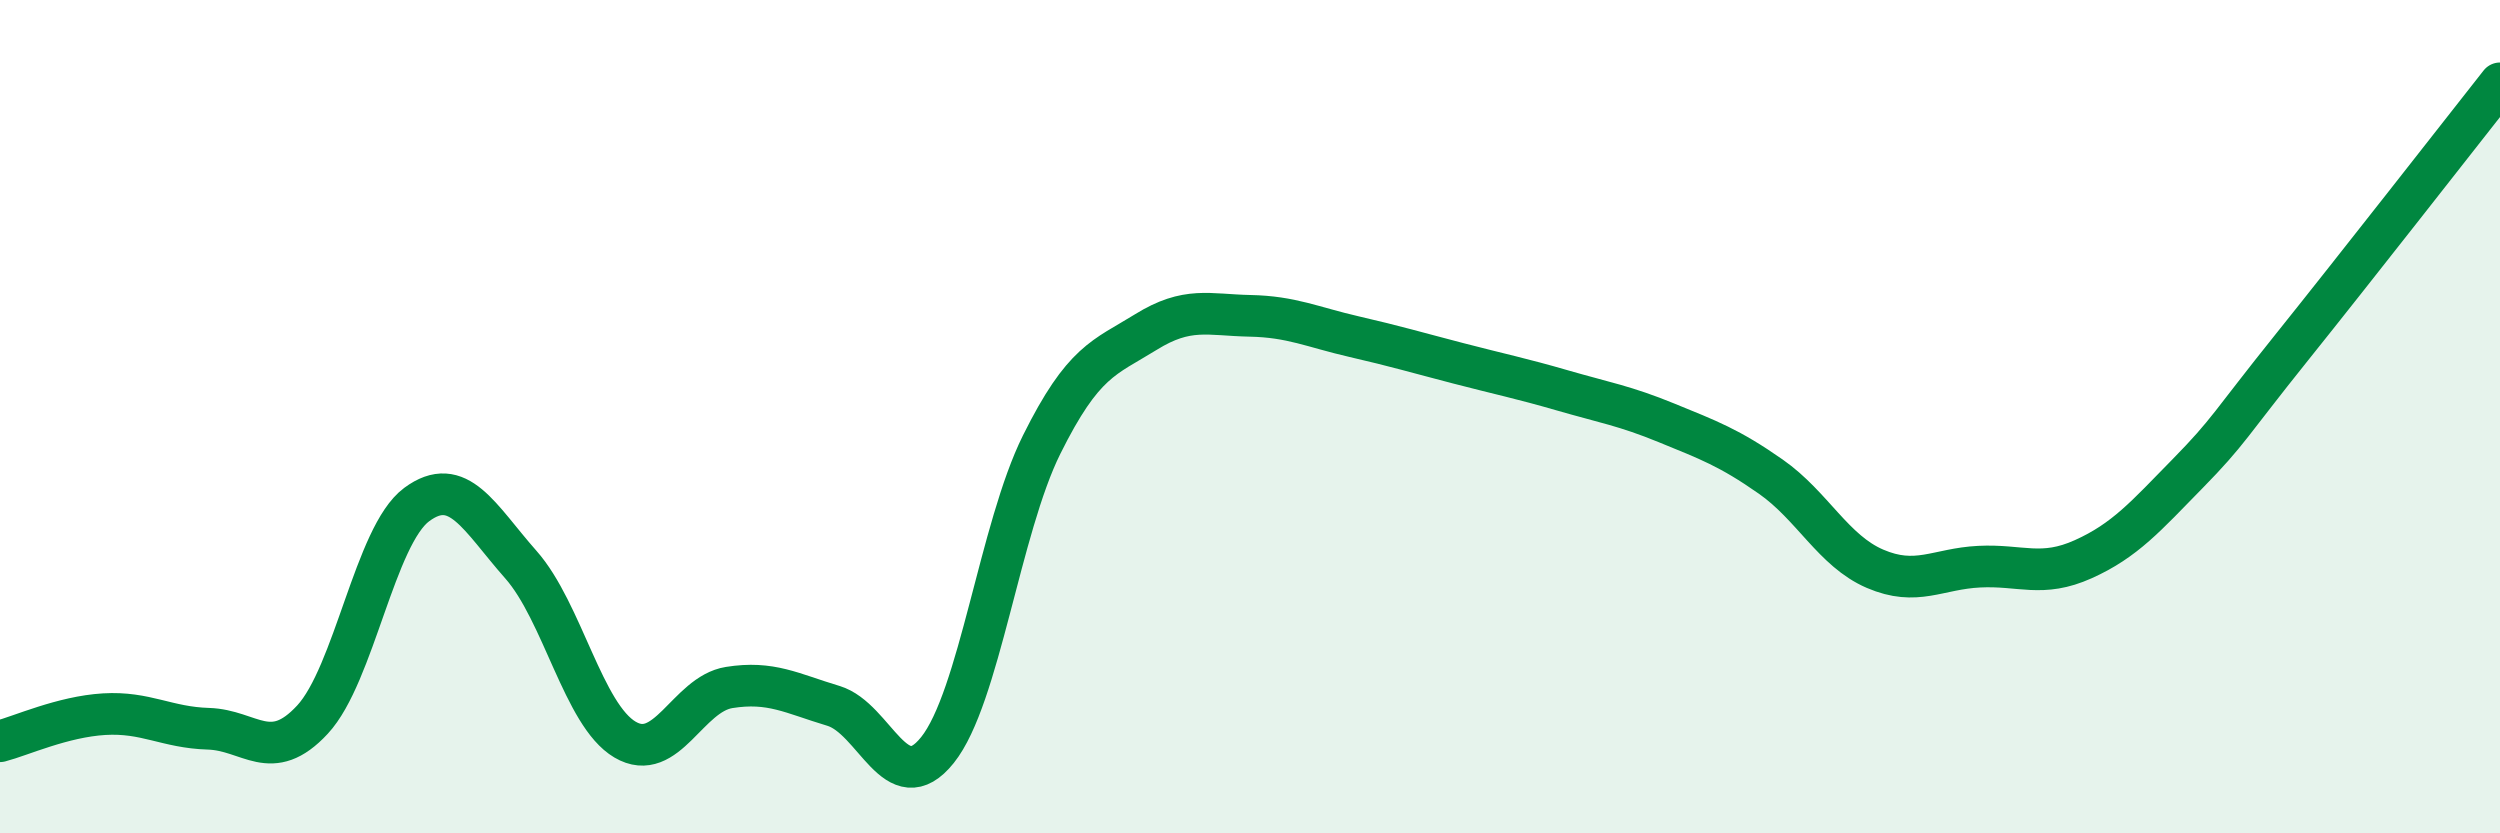 
    <svg width="60" height="20" viewBox="0 0 60 20" xmlns="http://www.w3.org/2000/svg">
      <path
        d="M 0,17.79 C 0.5,17.66 1.5,17.2 2.5,17.14 C 3.5,17.08 4,17.46 5,17.49 C 6,17.52 6.5,18.35 7.5,17.27 C 8.5,16.19 9,12.85 10,12.11 C 11,11.37 11.5,12.42 12.5,13.55 C 13.5,14.68 14,17.16 15,17.75 C 16,18.34 16.5,16.66 17.5,16.5 C 18.5,16.34 19,16.64 20,16.94 C 21,17.24 21.5,19.25 22.5,18 C 23.5,16.75 24,12.68 25,10.67 C 26,8.66 26.5,8.59 27.5,7.97 C 28.5,7.35 29,7.56 30,7.58 C 31,7.6 31.5,7.85 32.5,8.08 C 33.5,8.31 34,8.46 35,8.72 C 36,8.98 36.5,9.08 37.5,9.37 C 38.5,9.66 39,9.74 40,10.15 C 41,10.56 41.5,10.74 42.5,11.44 C 43.5,12.14 44,13.22 45,13.65 C 46,14.08 46.5,13.65 47.5,13.6 C 48.5,13.55 49,13.87 50,13.42 C 51,12.97 51.5,12.39 52.5,11.37 C 53.5,10.35 53.5,10.21 55,8.34 C 56.5,6.47 59,3.27 60,2L60 20L0 20Z"
        fill="#008740"
        opacity="0.1"
        stroke-linecap="round"
        stroke-linejoin="round"
      />
      <path
        d="M 0,17.79 C 0.5,17.66 1.5,17.2 2.5,17.14 C 3.5,17.08 4,17.46 5,17.49 C 6,17.52 6.5,18.35 7.5,17.27 C 8.5,16.19 9,12.85 10,12.11 C 11,11.37 11.5,12.42 12.5,13.55 C 13.5,14.68 14,17.16 15,17.75 C 16,18.34 16.5,16.66 17.5,16.5 C 18.5,16.34 19,16.64 20,16.94 C 21,17.24 21.5,19.25 22.5,18 C 23.5,16.75 24,12.68 25,10.67 C 26,8.66 26.5,8.59 27.5,7.97 C 28.5,7.35 29,7.56 30,7.58 C 31,7.6 31.5,7.85 32.5,8.08 C 33.5,8.31 34,8.46 35,8.72 C 36,8.98 36.5,9.08 37.5,9.37 C 38.5,9.66 39,9.74 40,10.15 C 41,10.56 41.5,10.74 42.5,11.44 C 43.5,12.14 44,13.22 45,13.65 C 46,14.08 46.5,13.65 47.5,13.6 C 48.5,13.55 49,13.87 50,13.42 C 51,12.97 51.5,12.39 52.5,11.37 C 53.5,10.35 53.5,10.21 55,8.34 C 56.5,6.47 59,3.27 60,2"
        stroke="#008740"
        stroke-width="1"
        fill="none"
        stroke-linecap="round"
        stroke-linejoin="round"
      />
    </svg>
  